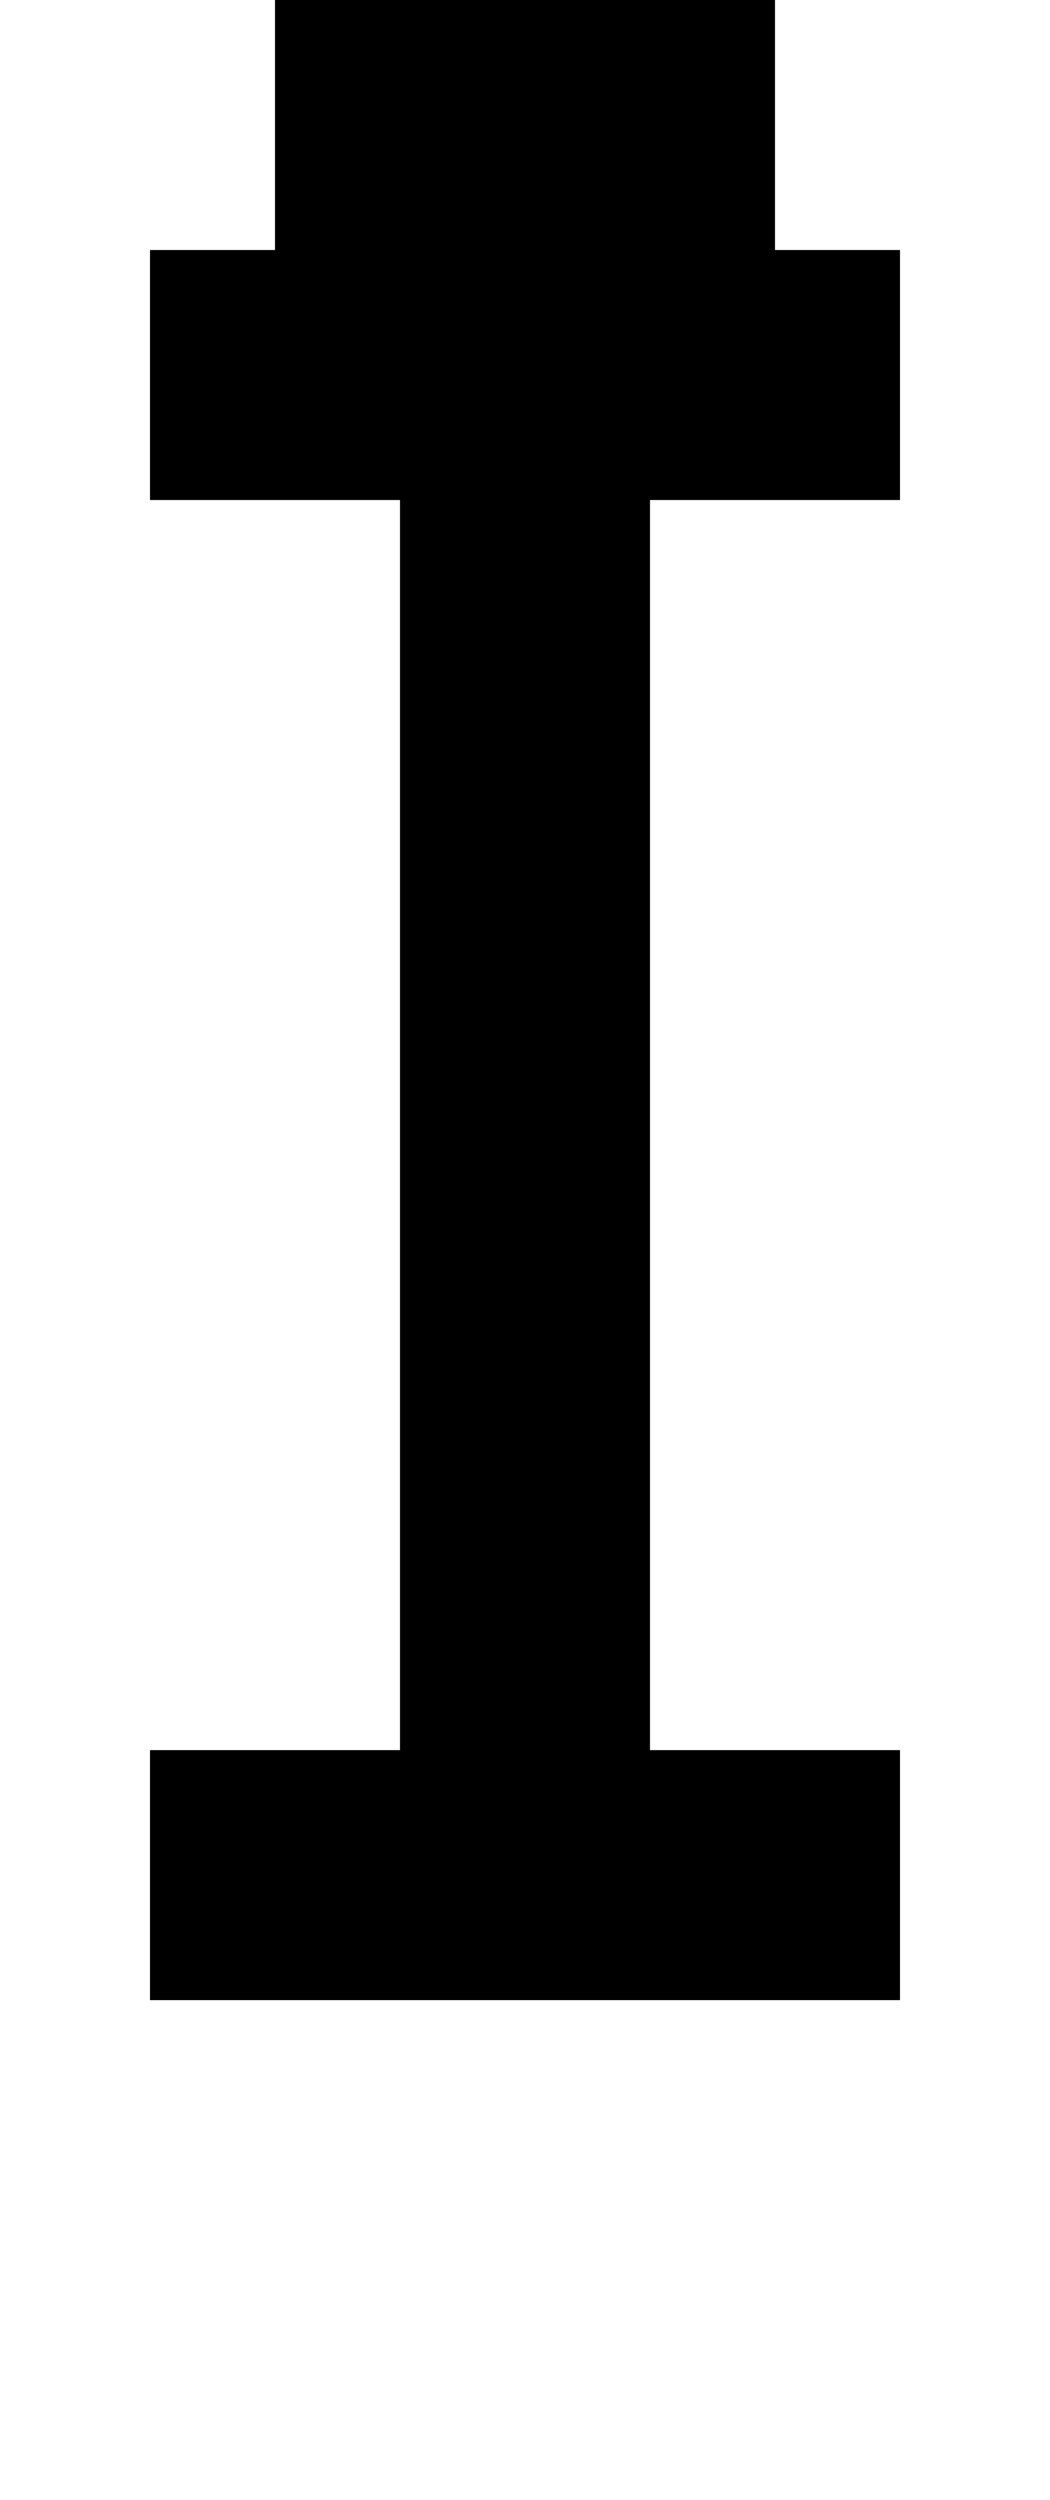<?xml version="1.0" standalone="no"?>
<!DOCTYPE svg PUBLIC "-//W3C//DTD SVG 1.1//EN" "http://www.w3.org/Graphics/SVG/1.1/DTD/svg11.dtd" >
<svg xmlns="http://www.w3.org/2000/svg" xmlns:xlink="http://www.w3.org/1999/xlink" version="1.1" viewBox="-10 0 420 1000">
   <path fill="currentColor"
d="M50 200v-100h50v-100h-100v-100h100v100h200v100h50v100h-100v500h100v100h-300v-100h100v-500h-100zM300 0v-100h100v100h-100z" />
</svg>
